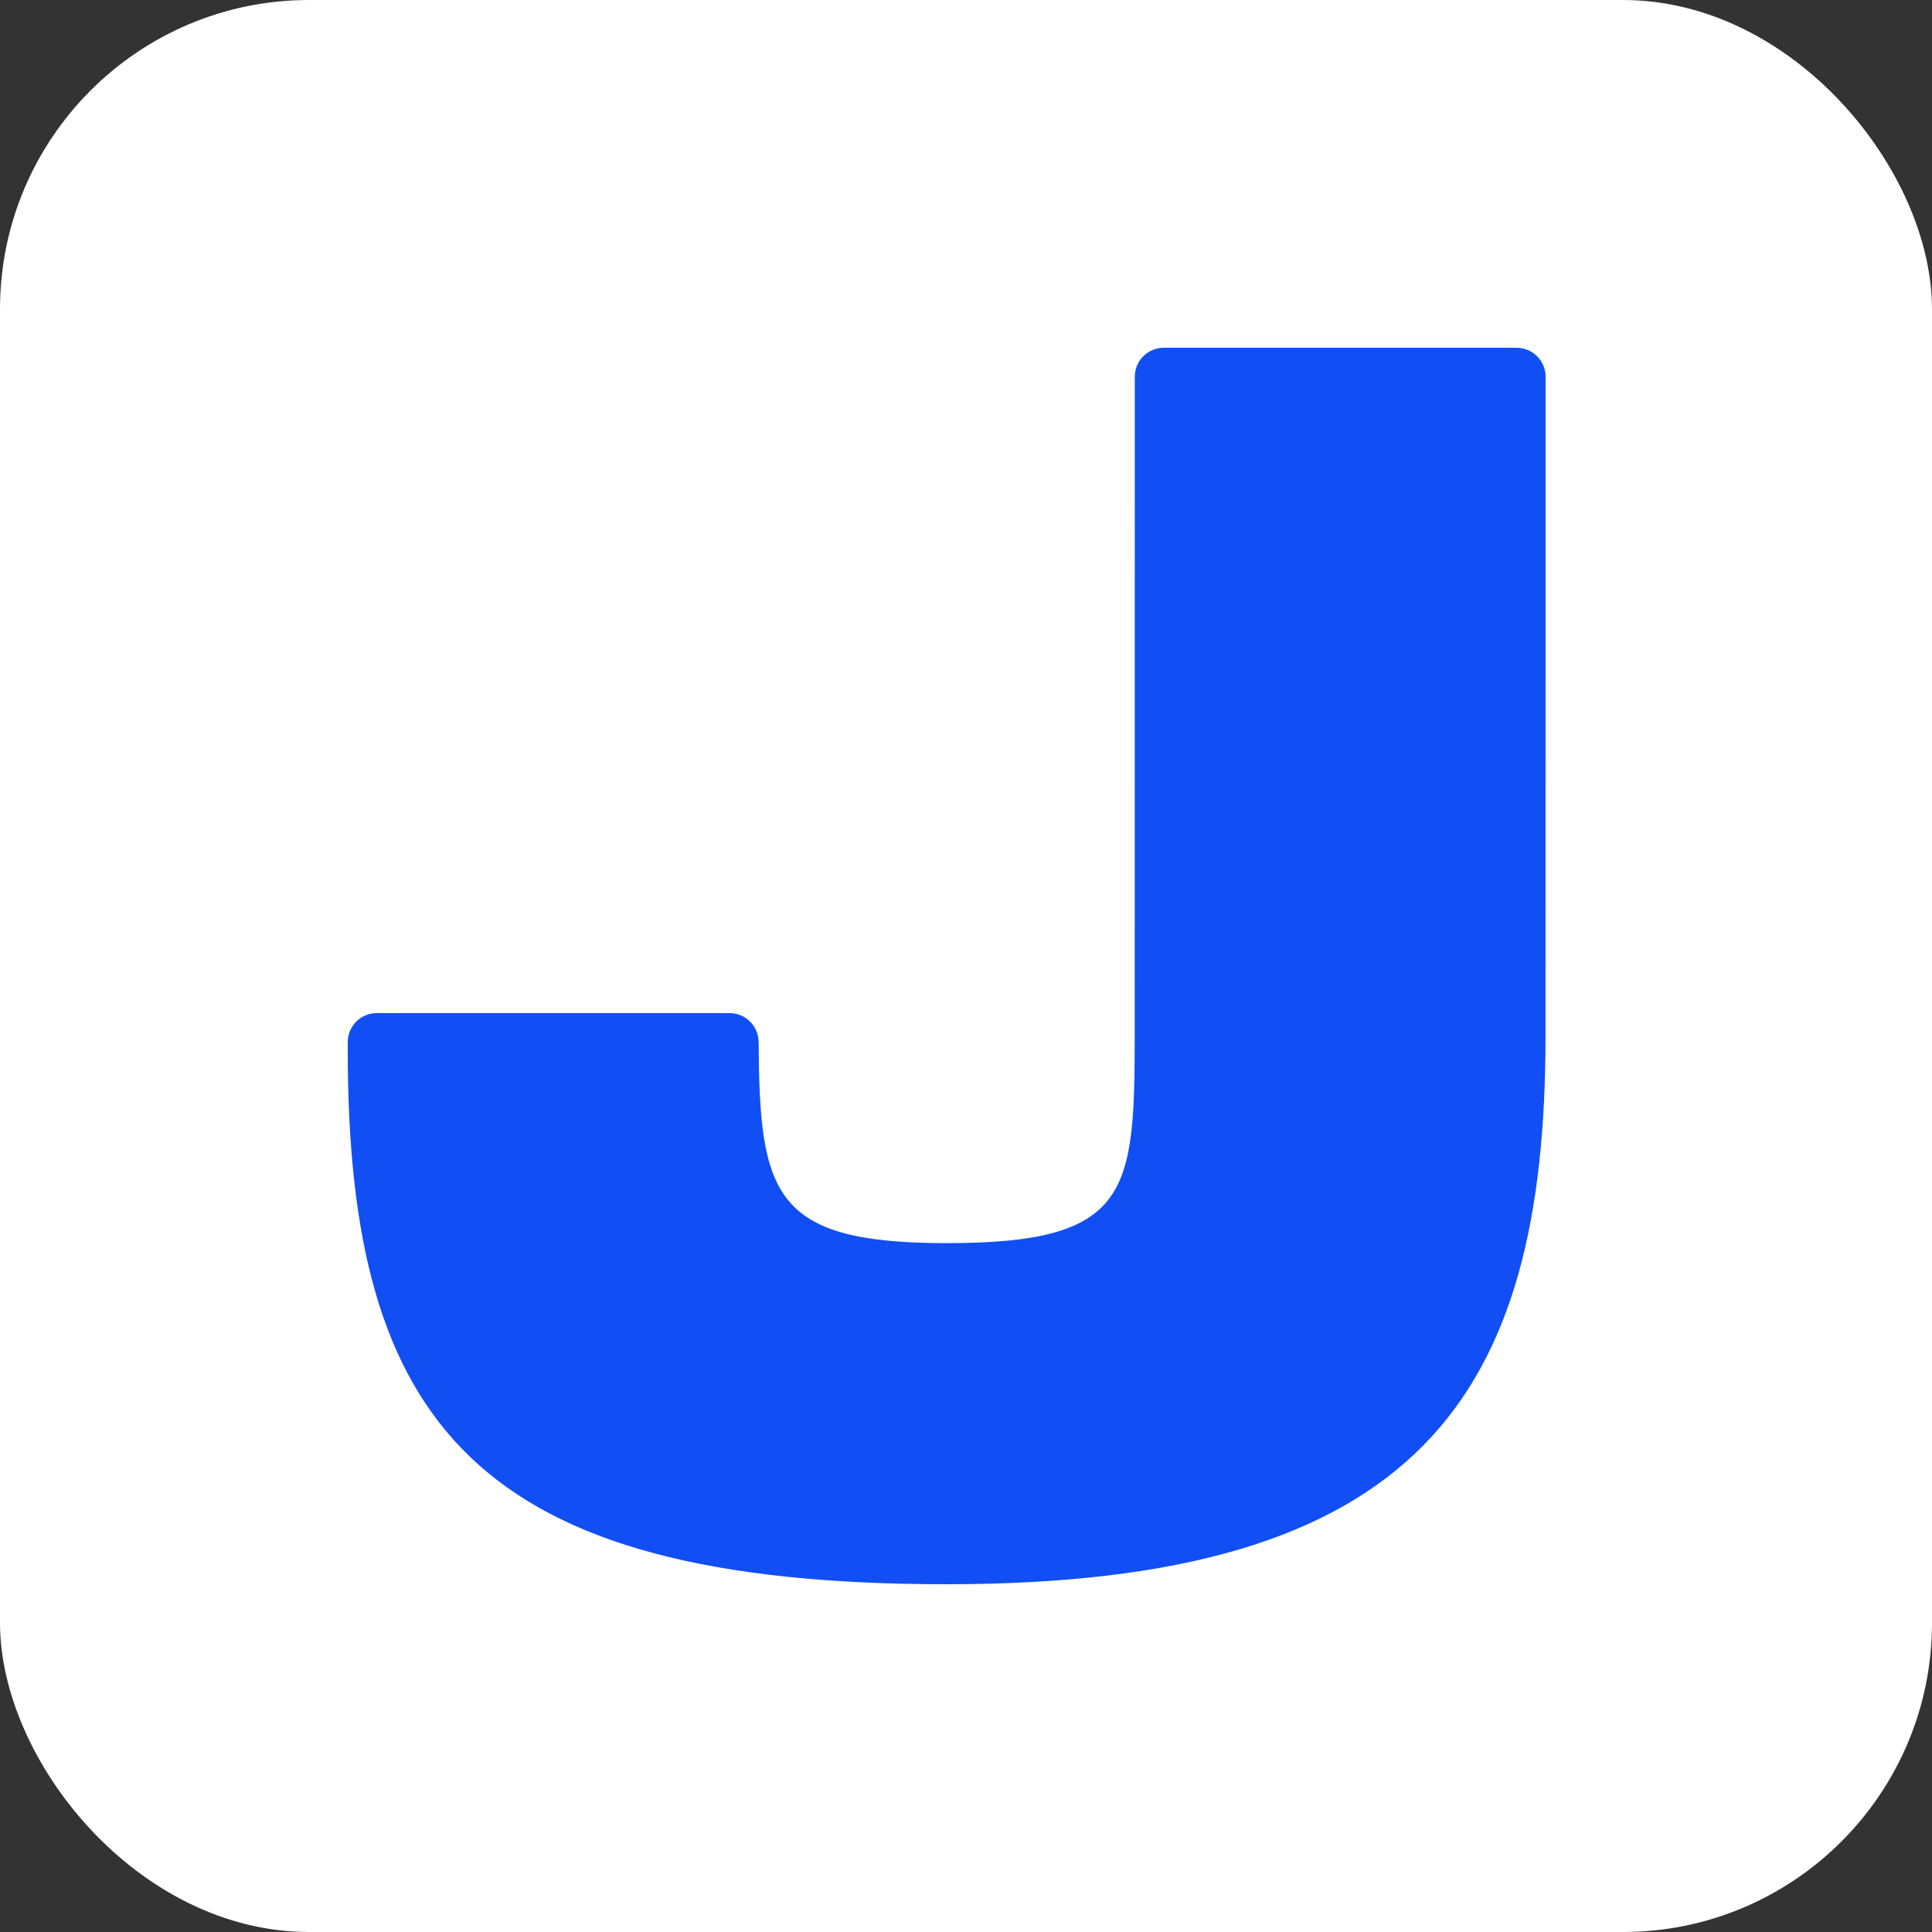 <svg width="100" height="100" viewBox="0 0 100 100" fill="none" xmlns="http://www.w3.org/2000/svg">
<rect x="0" y="0" width="100" height="100" fill="#333333" stroke="none"/>
<rect width="100" height="100" rx="16" fill="white"/>
<path d="M48.998 82C24.652 82 18 73.729 18 54.364V53.938C18 53.109 18.672 52.438 19.5 52.438H37.763C38.591 52.438 39.261 53.112 39.266 53.94C39.316 61.836 40.007 64.345 48.998 64.345C58.536 64.345 58.733 61.721 58.733 53.436L58.737 19.5C58.737 18.672 59.409 18 60.237 18H78.5C79.328 18 80 18.672 80 19.5L79.996 53.636C79.996 72.302 73.45 82 48.998 82Z" fill="#114FF5"/>
</svg>
